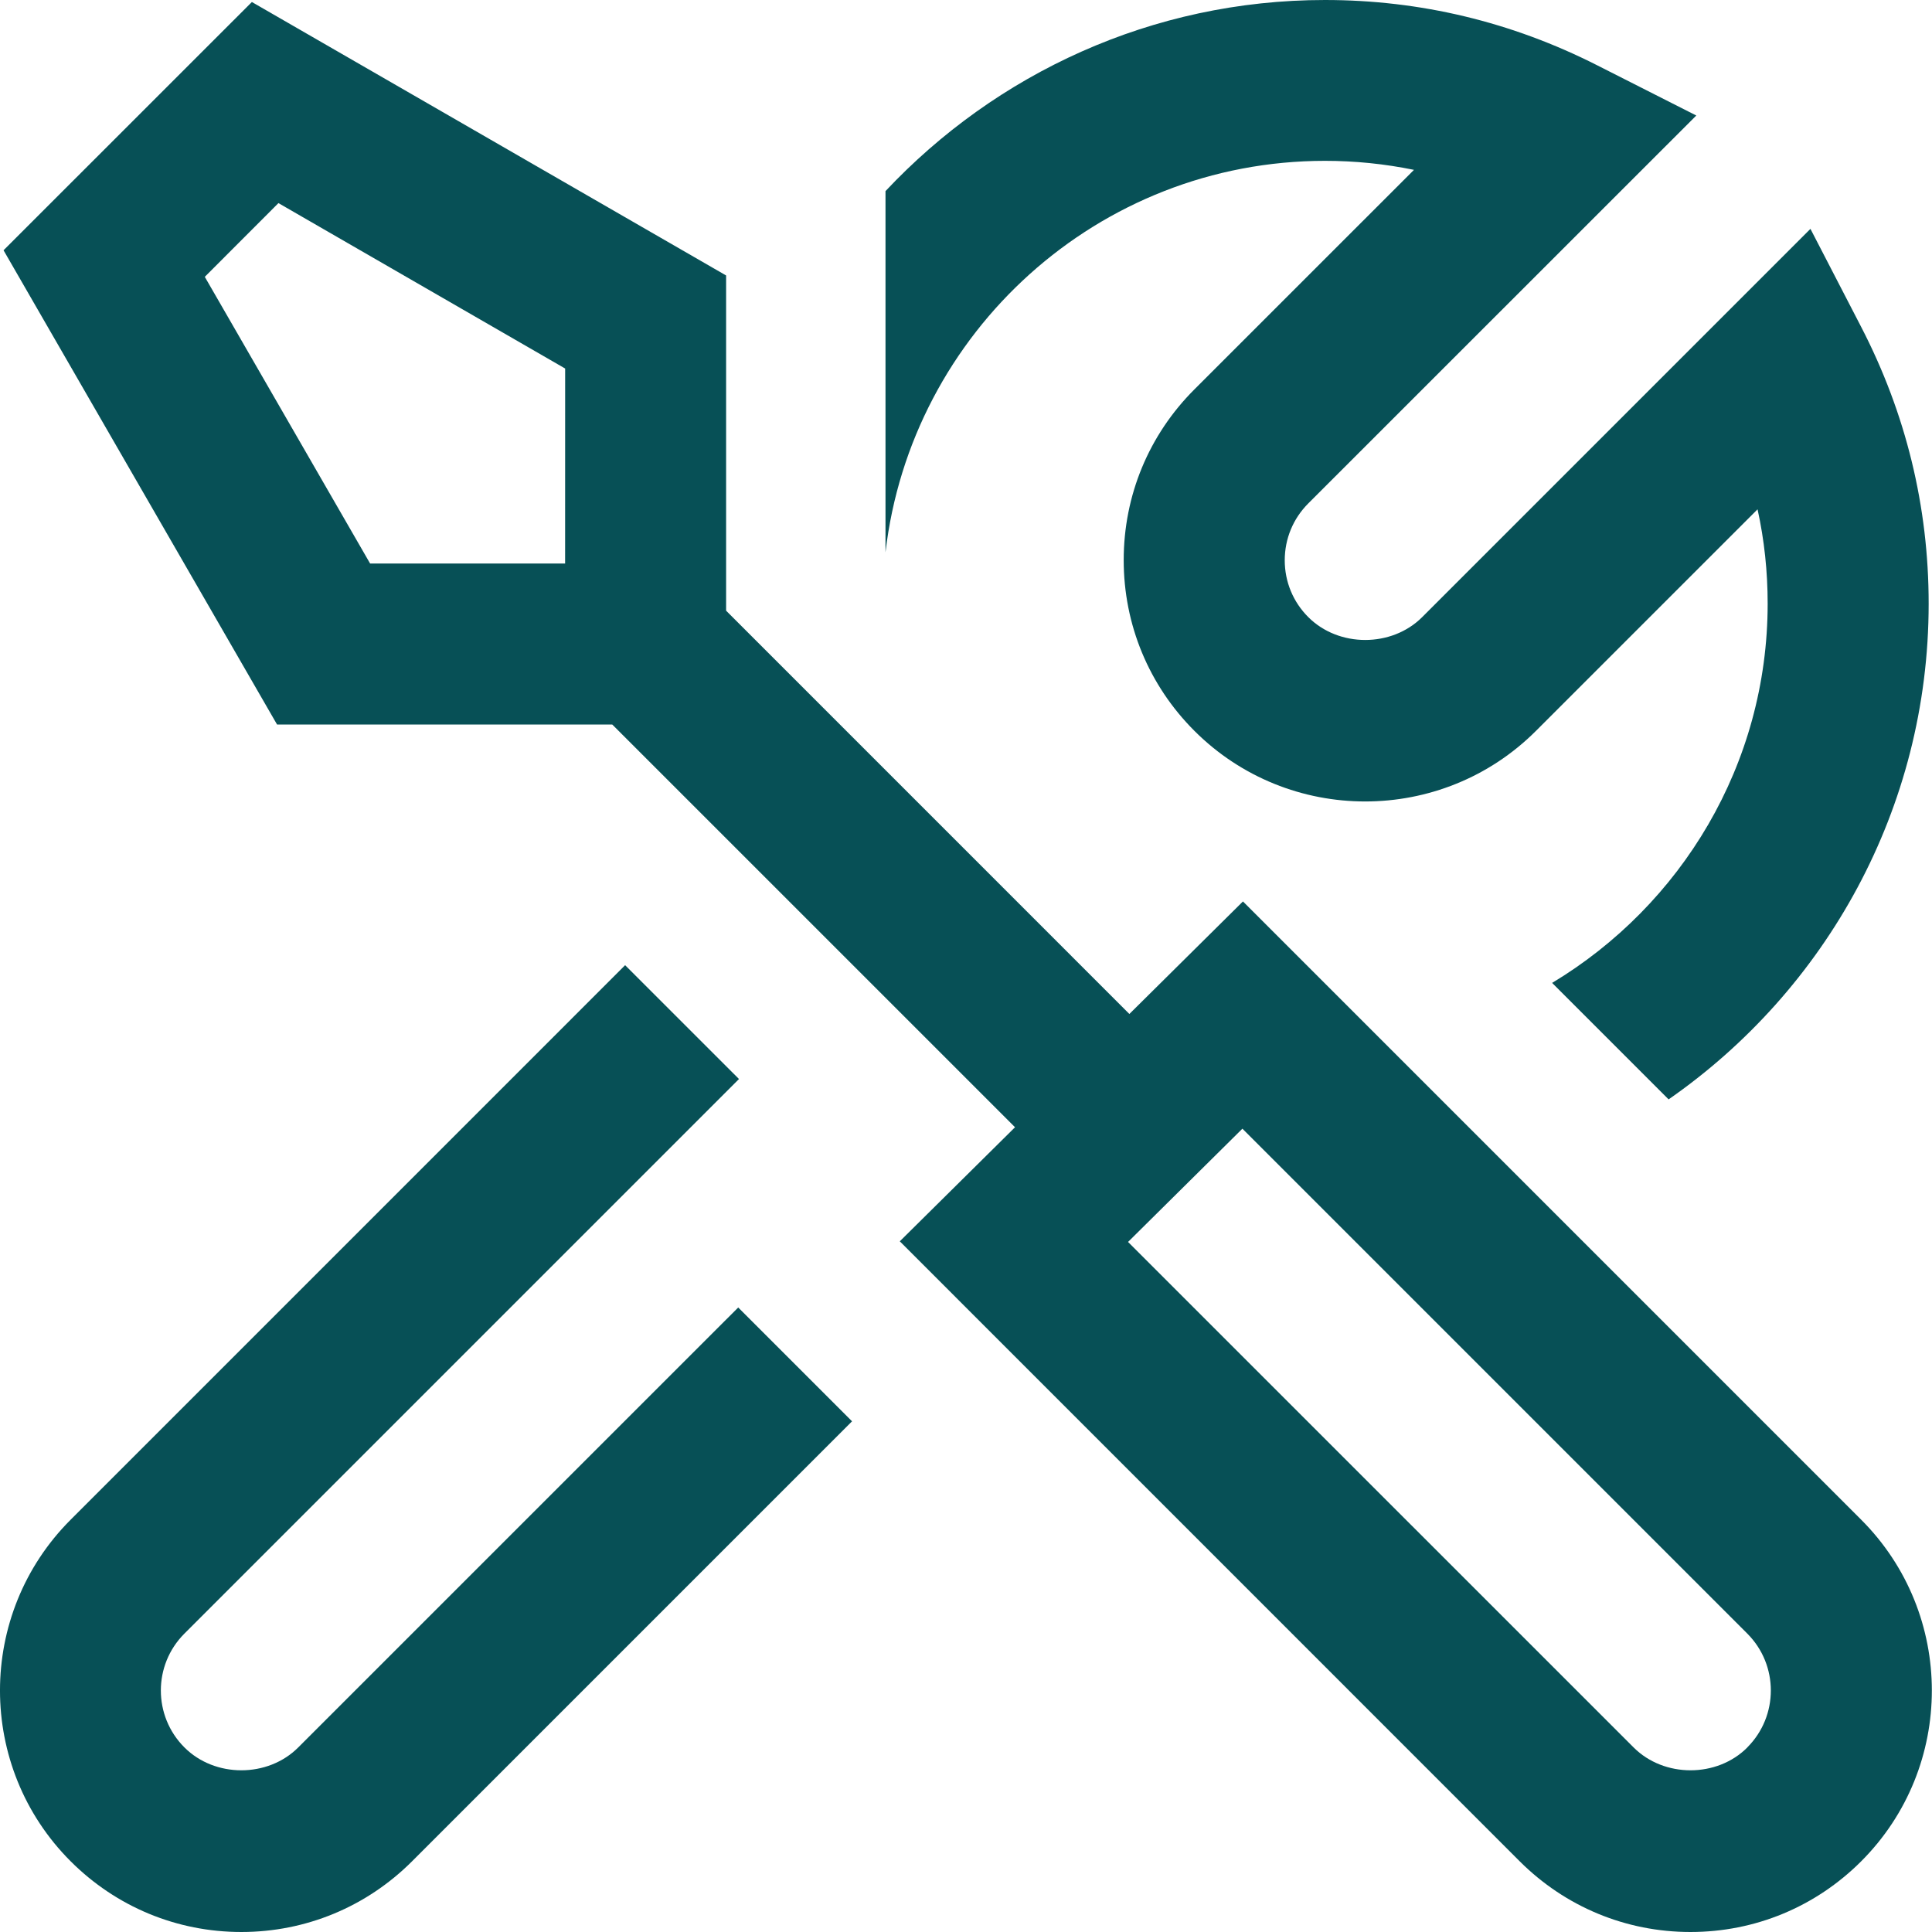 <svg width="48" height="48" viewBox="0 0 48 48" fill="none" xmlns="http://www.w3.org/2000/svg">
    <path d="M46.242 37.758L30.881 22.396L28.059 25.192L18.04 15.172V6.844L6.258 0.05L0.088 6.218L6.883 18H15.211L25.218 28.006L22.355 30.84L37.755 46.242C38.889 47.374 40.395 48 41.999 48C43.603 48 45.109 47.376 46.242 46.242C48.581 43.902 48.581 40.098 46.242 37.758ZM14.04 14H9.195L5.088 6.878L6.918 5.046L14.041 9.156L14.04 14ZM43.413 43.414C42.66 44.172 41.342 44.172 40.586 43.414L28.026 30.856L30.867 28.042L43.411 40.586C44.191 41.366 44.191 42.634 43.411 43.414H43.413ZM22 13.726V4.748C24.738 1.834 28.613 0 32.919 0C35.282 0 37.556 0.544 39.681 1.622L42.144 2.87L32.505 12.506C32.127 12.884 31.919 13.386 31.919 13.92C31.919 14.454 32.127 14.956 32.504 15.332C33.261 16.09 34.578 16.088 35.334 15.332L44.98 5.686L46.236 8.114C47.352 10.268 47.917 12.584 47.917 14.998C47.917 20.098 45.355 24.604 41.456 27.314L38.562 24.42C41.764 22.494 43.917 18.996 43.917 14.996C43.917 14.2 43.834 13.418 43.666 12.654L38.161 18.158C35.822 20.496 32.016 20.498 29.675 18.158C28.544 17.028 27.918 15.52 27.918 13.916C27.918 12.312 28.541 10.806 29.675 9.674L35.13 4.22C34.406 4.072 33.669 3.996 32.919 3.996C27.285 3.996 22.634 8.256 22 13.722V13.726ZM18.341 32.484L21.169 35.312L10.239 46.242C9.107 47.374 7.599 48 5.997 48C4.396 48 2.888 47.376 1.754 46.242C-0.585 43.902 -0.585 40.098 1.754 37.758L15.531 23.98L18.36 26.808L4.582 40.586C3.801 41.366 3.801 42.634 4.582 43.414C5.338 44.172 6.655 44.172 7.41 43.414L18.341 32.484Z"
          fill="#075056"/>
</svg>